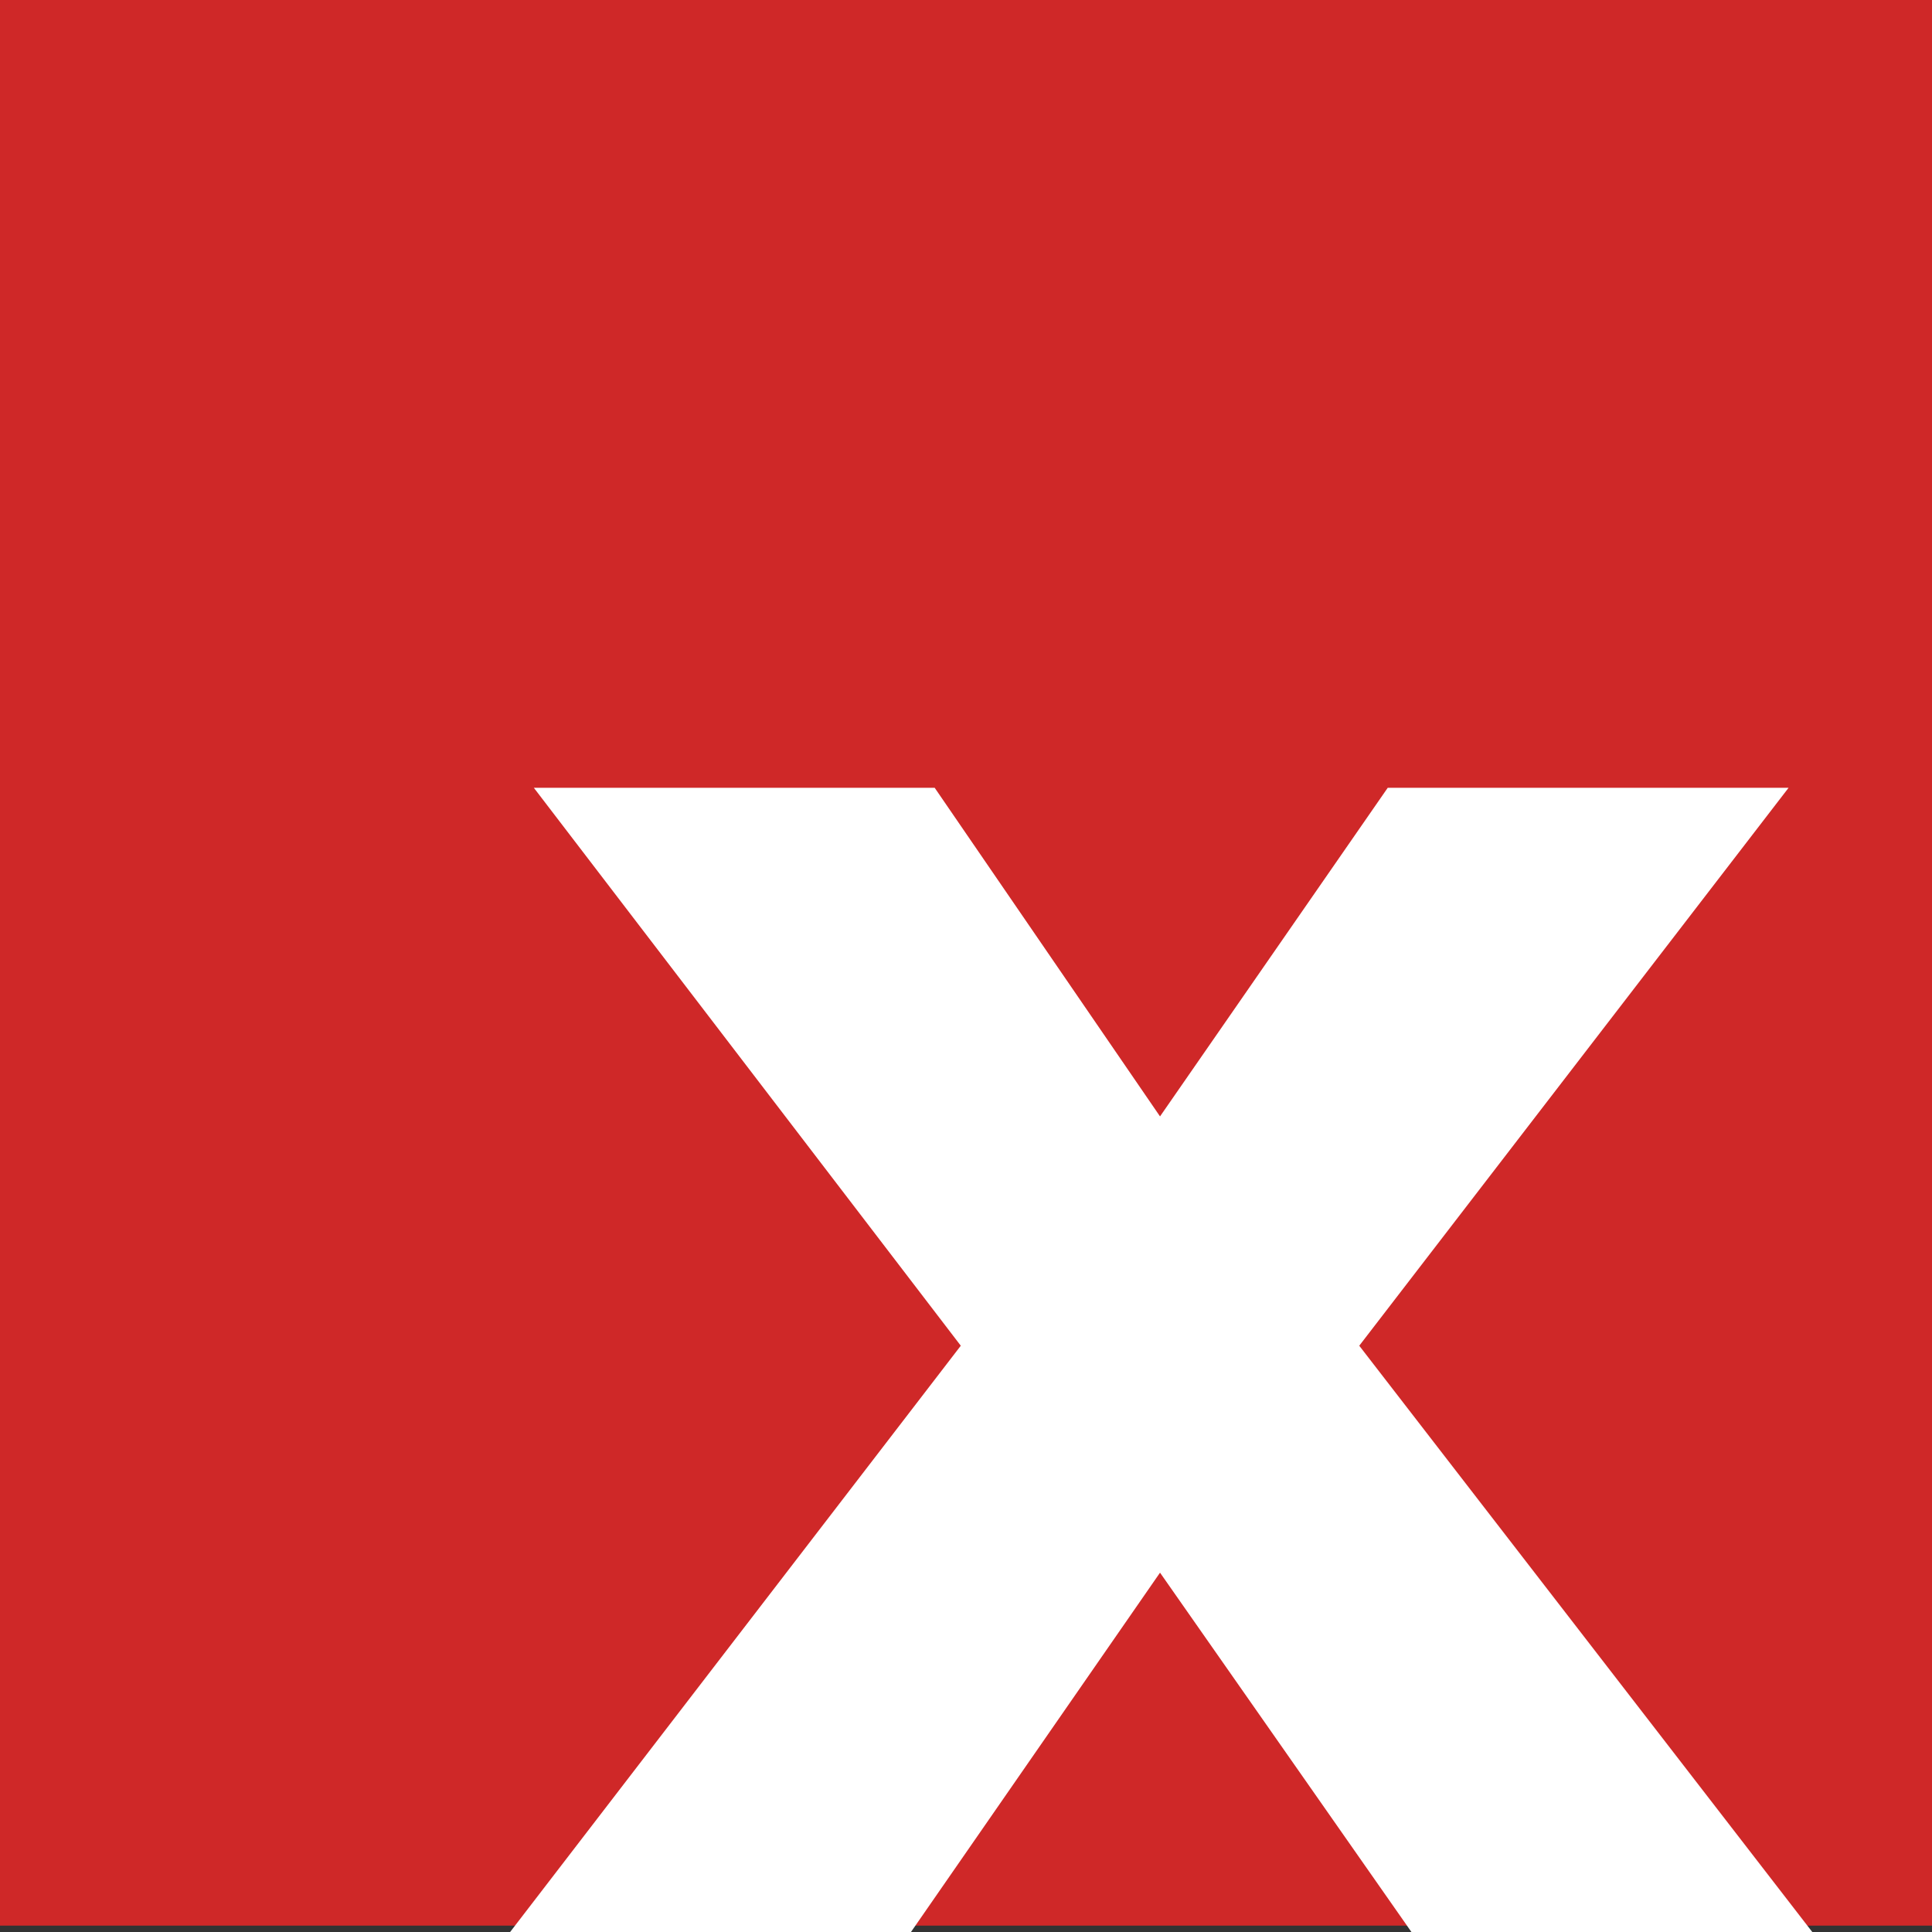 <?xml version="1.0" encoding="UTF-8" standalone="no"?>
<svg
   xmlns:dc="http://purl.org/dc/elements/1.1/"
   xmlns:cc="http://creativecommons.org/ns#"
   xmlns:rdf="http://www.w3.org/1999/02/22-rdf-syntax-ns#"
   xmlns:svg="http://www.w3.org/2000/svg"
   xmlns="http://www.w3.org/2000/svg"
   xmlns:sodipodi="http://sodipodi.sourceforge.net/DTD/sodipodi-0.dtd"
   xmlns:inkscape="http://www.inkscape.org/namespaces/inkscape"
   width="500mm"
   height="500mm"
   viewBox="0 0 500 500"
   version="1.1"
   id="svg3719"
   sodipodi:docname="xtrose_logo.svg"
   inkscape:version="1.0 (4035a4fb49, 2020-05-01)">
  <rect x="0" y="0" width="500" height="500" fill="#333333" stroke="none"/>
  <defs
     id="defs3713" />
  <sodipodi:namedview
     id="base"
     pagecolor="#ffffff"
     bordercolor="#666666"
     borderopacity="1.0"
     inkscape:pageopacity="0.0"
     inkscape:pageshadow="2"
     inkscape:zoom="0.22627418"
     inkscape:cx="369.38251"
     inkscape:cy="1249.2143"
     inkscape:document-units="mm"
     inkscape:current-layer="layer1"
     showgrid="false"
     inkscape:window-width="2560"
     inkscape:window-height="1353"
     inkscape:window-x="1920"
     inkscape:window-y="0"
     inkscape:window-maximized="1"
     inkscape:lockguides="false"
     inkscape:document-rotation="0" />
  <g
     inkscape:label="Ebene 1"
     inkscape:groupmode="layer"
     id="layer1"
     transform="translate(-403.83,-8.707)">
    <rect
       id="rect3723"
       width="500"
       height="498.35"
       x="403.83"
       y="8.707"
       style="fill:#cf2828;fill-opacity:1;stroke-width:0.571" />
    <path
       id="path879"
       style="font-style:normal;font-variant:normal;font-weight:bold;font-stretch:normal;font-size:37.587px;line-height:1.25;font-family:Play;-inkscape-font-specification:'Play Bold';letter-spacing:0px;word-spacing:0px;fill:#ffffff;fill-opacity:1;stroke:none;stroke-width:0.571"
       d="M 872.847,508.707 H 769.109 l -65.066,-92.995 -64.453,92.995 H 535.852 L 652.481,356.978 541.991,212.592 h 103.738 l 58.314,85.041 58.928,-85.041 H 866.709 L 755.605,356.978 Z" />
  </g>
</svg>
